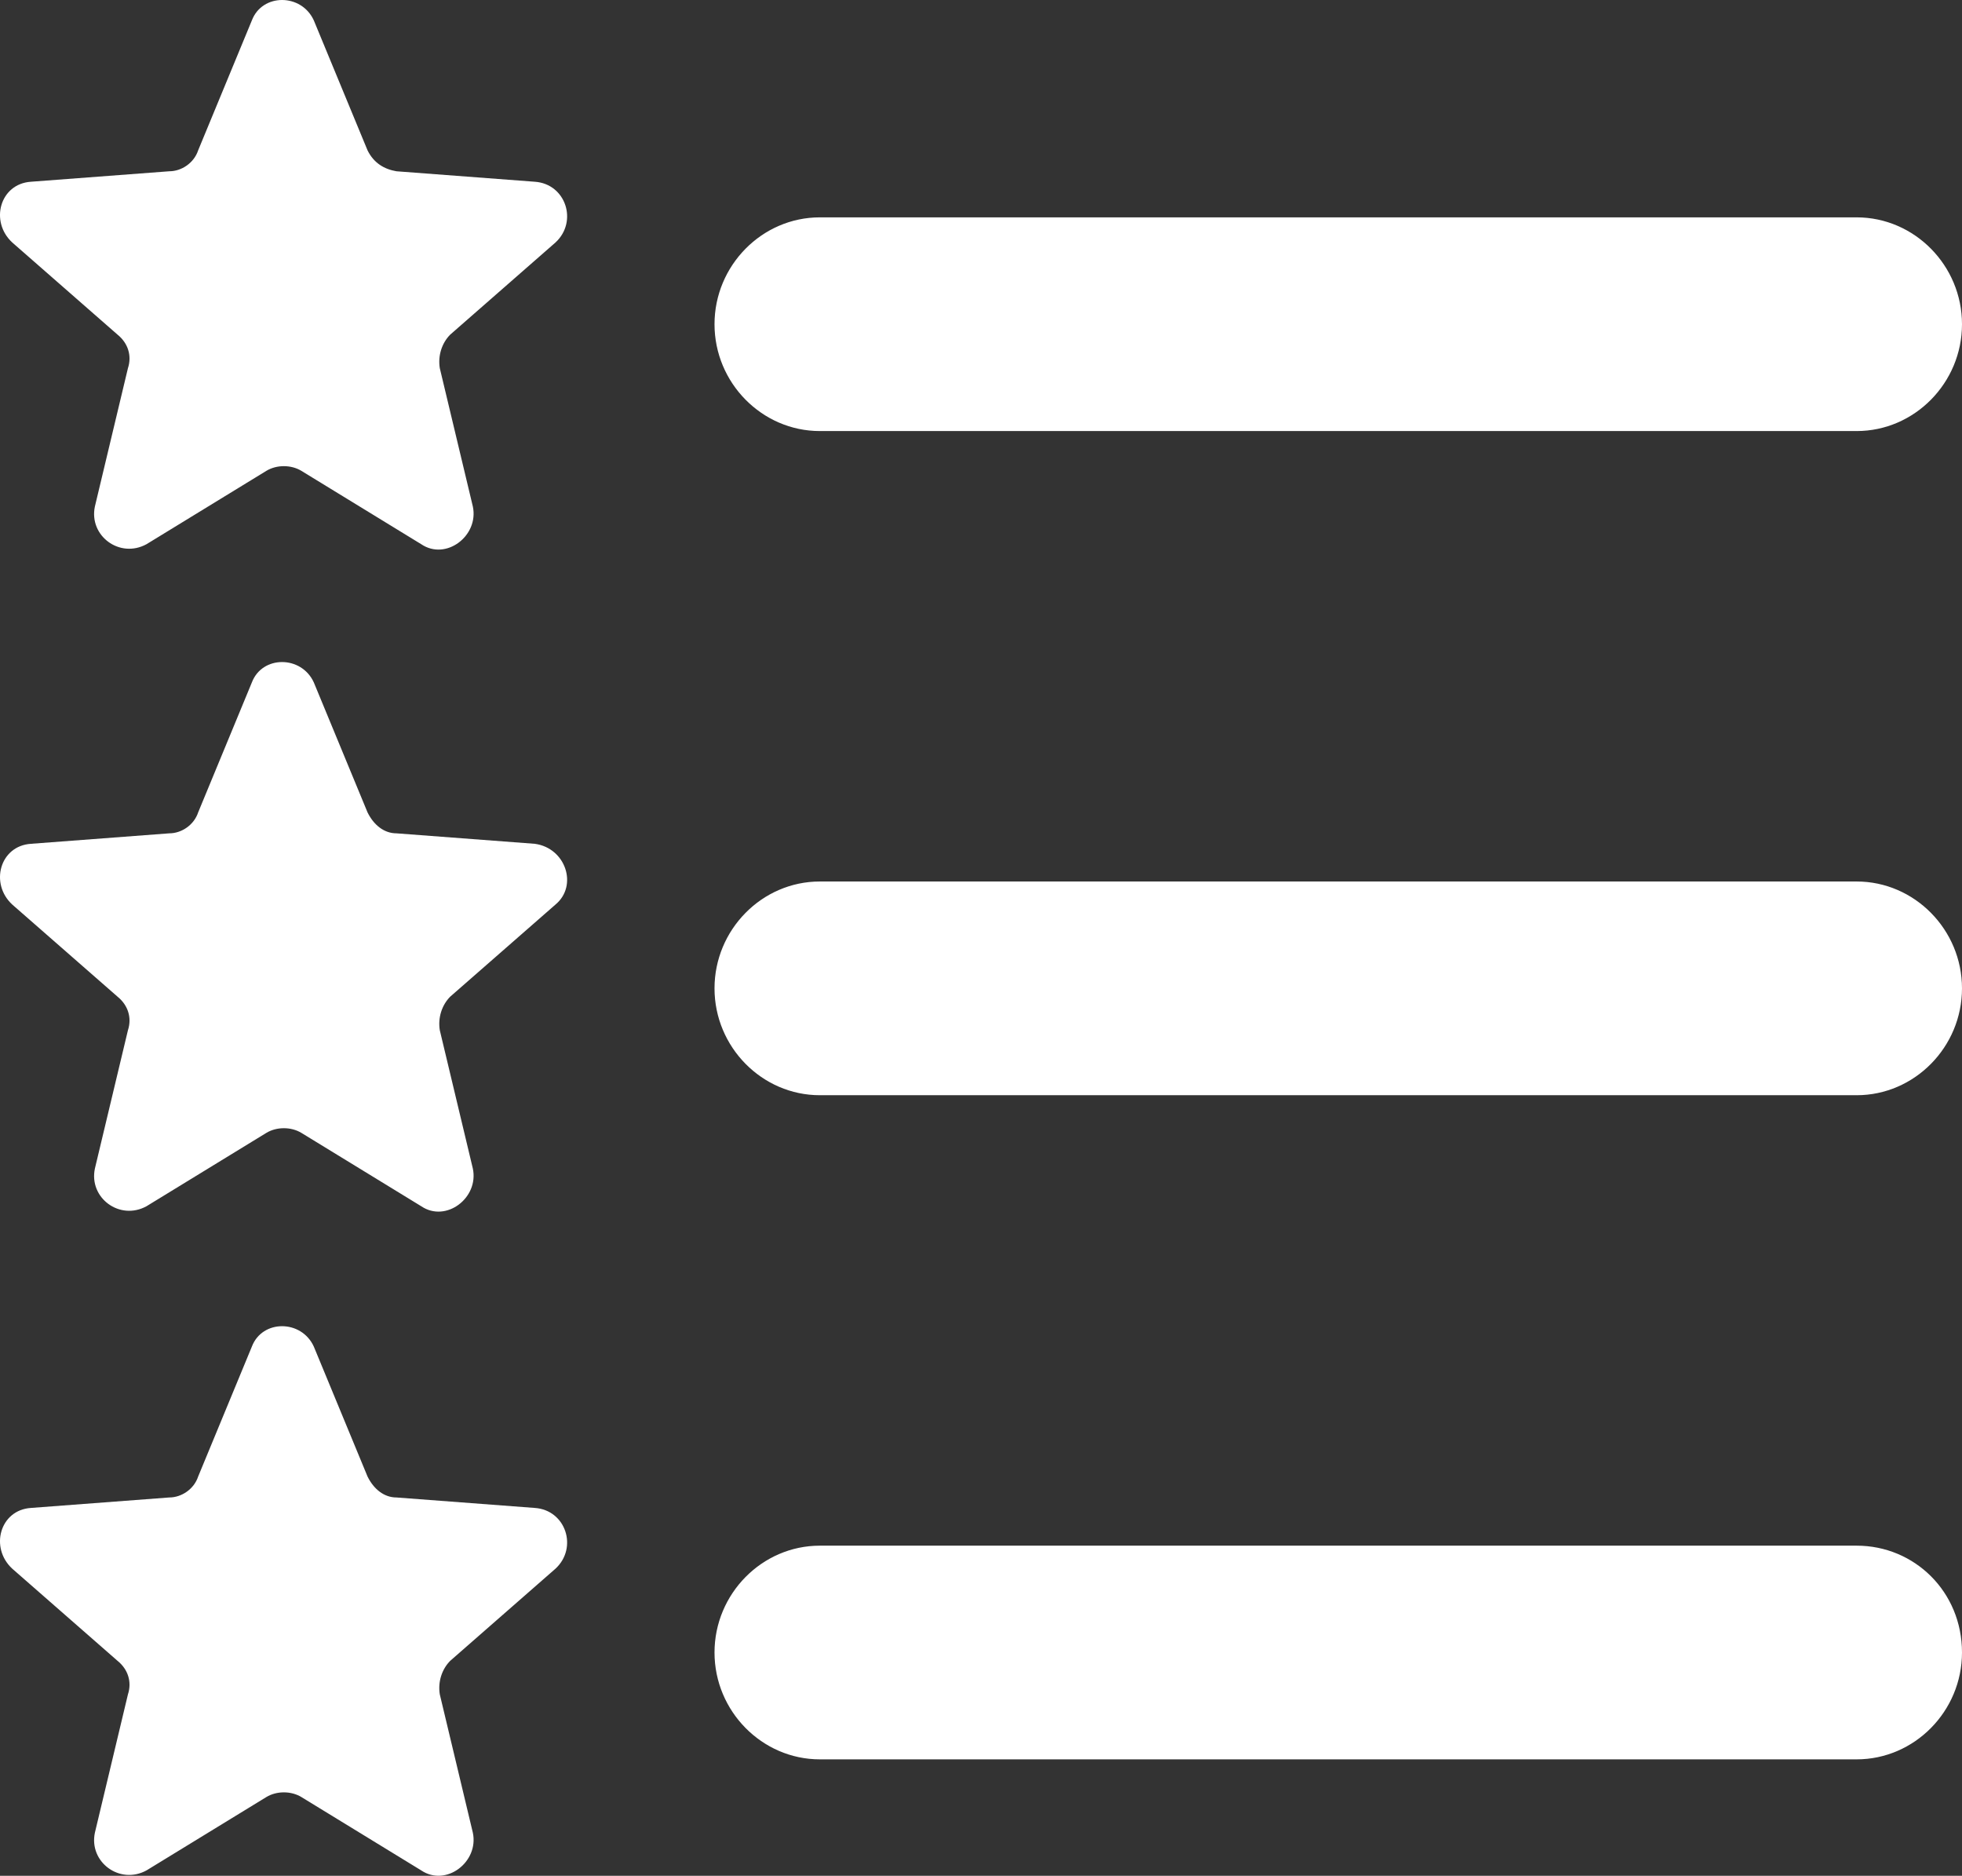 <svg xmlns="http://www.w3.org/2000/svg" xmlns:xlink="http://www.w3.org/1999/xlink" width="68px" height="65px" viewBox="0 0 68 65"><rect x="0" y="0" width="68" height="65" fill="#333333" stroke="none"/><title>Group 16 Copy 2</title><g id="Layouts" stroke="none" stroke-width="1" fill="none" fill-rule="evenodd"><g id="Home/Desktop1440" transform="translate(-346, -1448)" fill="#FFFFFF"><g id="Group-11" transform="translate(0, 1179)"><g id="Group-13" transform="translate(222, 220)"><g id="Group-16-Copy-2" transform="translate(124, 49)"><path d="M18.536,6.298 L13.74,5.935 C13.31,5.862 12.952,5.645 12.738,5.209 L10.877,0.708 C10.447,-0.236 9.087,-0.236 8.729,0.708 L6.868,5.209 C6.725,5.645 6.295,5.935 5.866,5.935 L1.07,6.298 C-0.004,6.371 -0.362,7.677 0.425,8.403 L4.076,11.598 C4.434,11.888 4.577,12.324 4.434,12.759 L3.289,17.551 C3.074,18.567 4.148,19.366 5.078,18.858 L9.23,16.317 C9.588,16.099 10.089,16.099 10.447,16.317 L14.599,18.858 C15.458,19.439 16.603,18.567 16.388,17.551 L15.243,12.759 C15.172,12.324 15.315,11.888 15.601,11.598 L19.252,8.403 C20.039,7.677 19.61,6.371 18.536,6.298 M28.414,14.937 L64.349,14.937 C66.354,14.937 68,13.268 68,11.235 C68,9.202 66.354,7.532 64.349,7.532 L28.414,7.532 C26.41,7.532 24.764,9.202 24.764,11.235 C24.764,13.268 26.41,14.937 28.414,14.937 M18.536,29.24 L13.74,28.877 C13.31,28.877 12.952,28.586 12.738,28.151 L10.877,23.649 C10.447,22.706 9.087,22.706 8.729,23.649 L6.868,28.151 C6.725,28.586 6.295,28.877 5.866,28.877 L1.07,29.24 C-0.004,29.312 -0.362,30.619 0.425,31.345 L4.076,34.539 C4.434,34.83 4.577,35.265 4.434,35.701 L3.289,40.493 C3.074,41.509 4.148,42.308 5.078,41.799 L9.23,39.258 C9.588,39.041 10.089,39.041 10.447,39.258 L14.599,41.799 C15.458,42.38 16.603,41.509 16.388,40.493 L15.243,35.701 C15.172,35.265 15.315,34.83 15.601,34.539 L19.252,31.345 C20.039,30.692 19.61,29.385 18.536,29.24 M64.349,30.546 L28.414,30.546 C26.41,30.546 24.764,32.216 24.764,34.249 C24.764,36.282 26.41,37.952 28.414,37.952 L64.349,37.952 C66.354,37.952 68,36.282 68,34.249 C68,32.216 66.354,30.546 64.349,30.546 M18.536,52.254 L13.74,51.891 C13.31,51.891 12.952,51.6 12.738,51.165 L10.877,46.664 C10.447,45.72 9.087,45.72 8.729,46.664 L6.868,51.165 C6.725,51.6 6.295,51.891 5.866,51.891 L1.07,52.254 C-0.004,52.326 -0.362,53.633 0.425,54.359 L4.076,57.554 C4.434,57.844 4.577,58.28 4.434,58.715 L3.289,63.507 C3.074,64.523 4.148,65.322 5.078,64.814 L9.23,62.273 C9.588,62.055 10.089,62.055 10.447,62.273 L14.599,64.814 C15.458,65.394 16.603,64.523 16.388,63.507 L15.243,58.715 C15.172,58.28 15.315,57.844 15.601,57.554 L19.252,54.359 C20.039,53.633 19.61,52.326 18.536,52.254 M64.349,53.561 L28.414,53.561 C26.41,53.561 24.764,55.23 24.764,57.263 C24.764,59.296 26.41,60.966 28.414,60.966 L64.349,60.966 C66.354,60.966 68,59.296 68,57.263 C68,55.158 66.354,53.561 64.349,53.561" id="Combined-Shape"></path></g></g></g></g></g></svg>